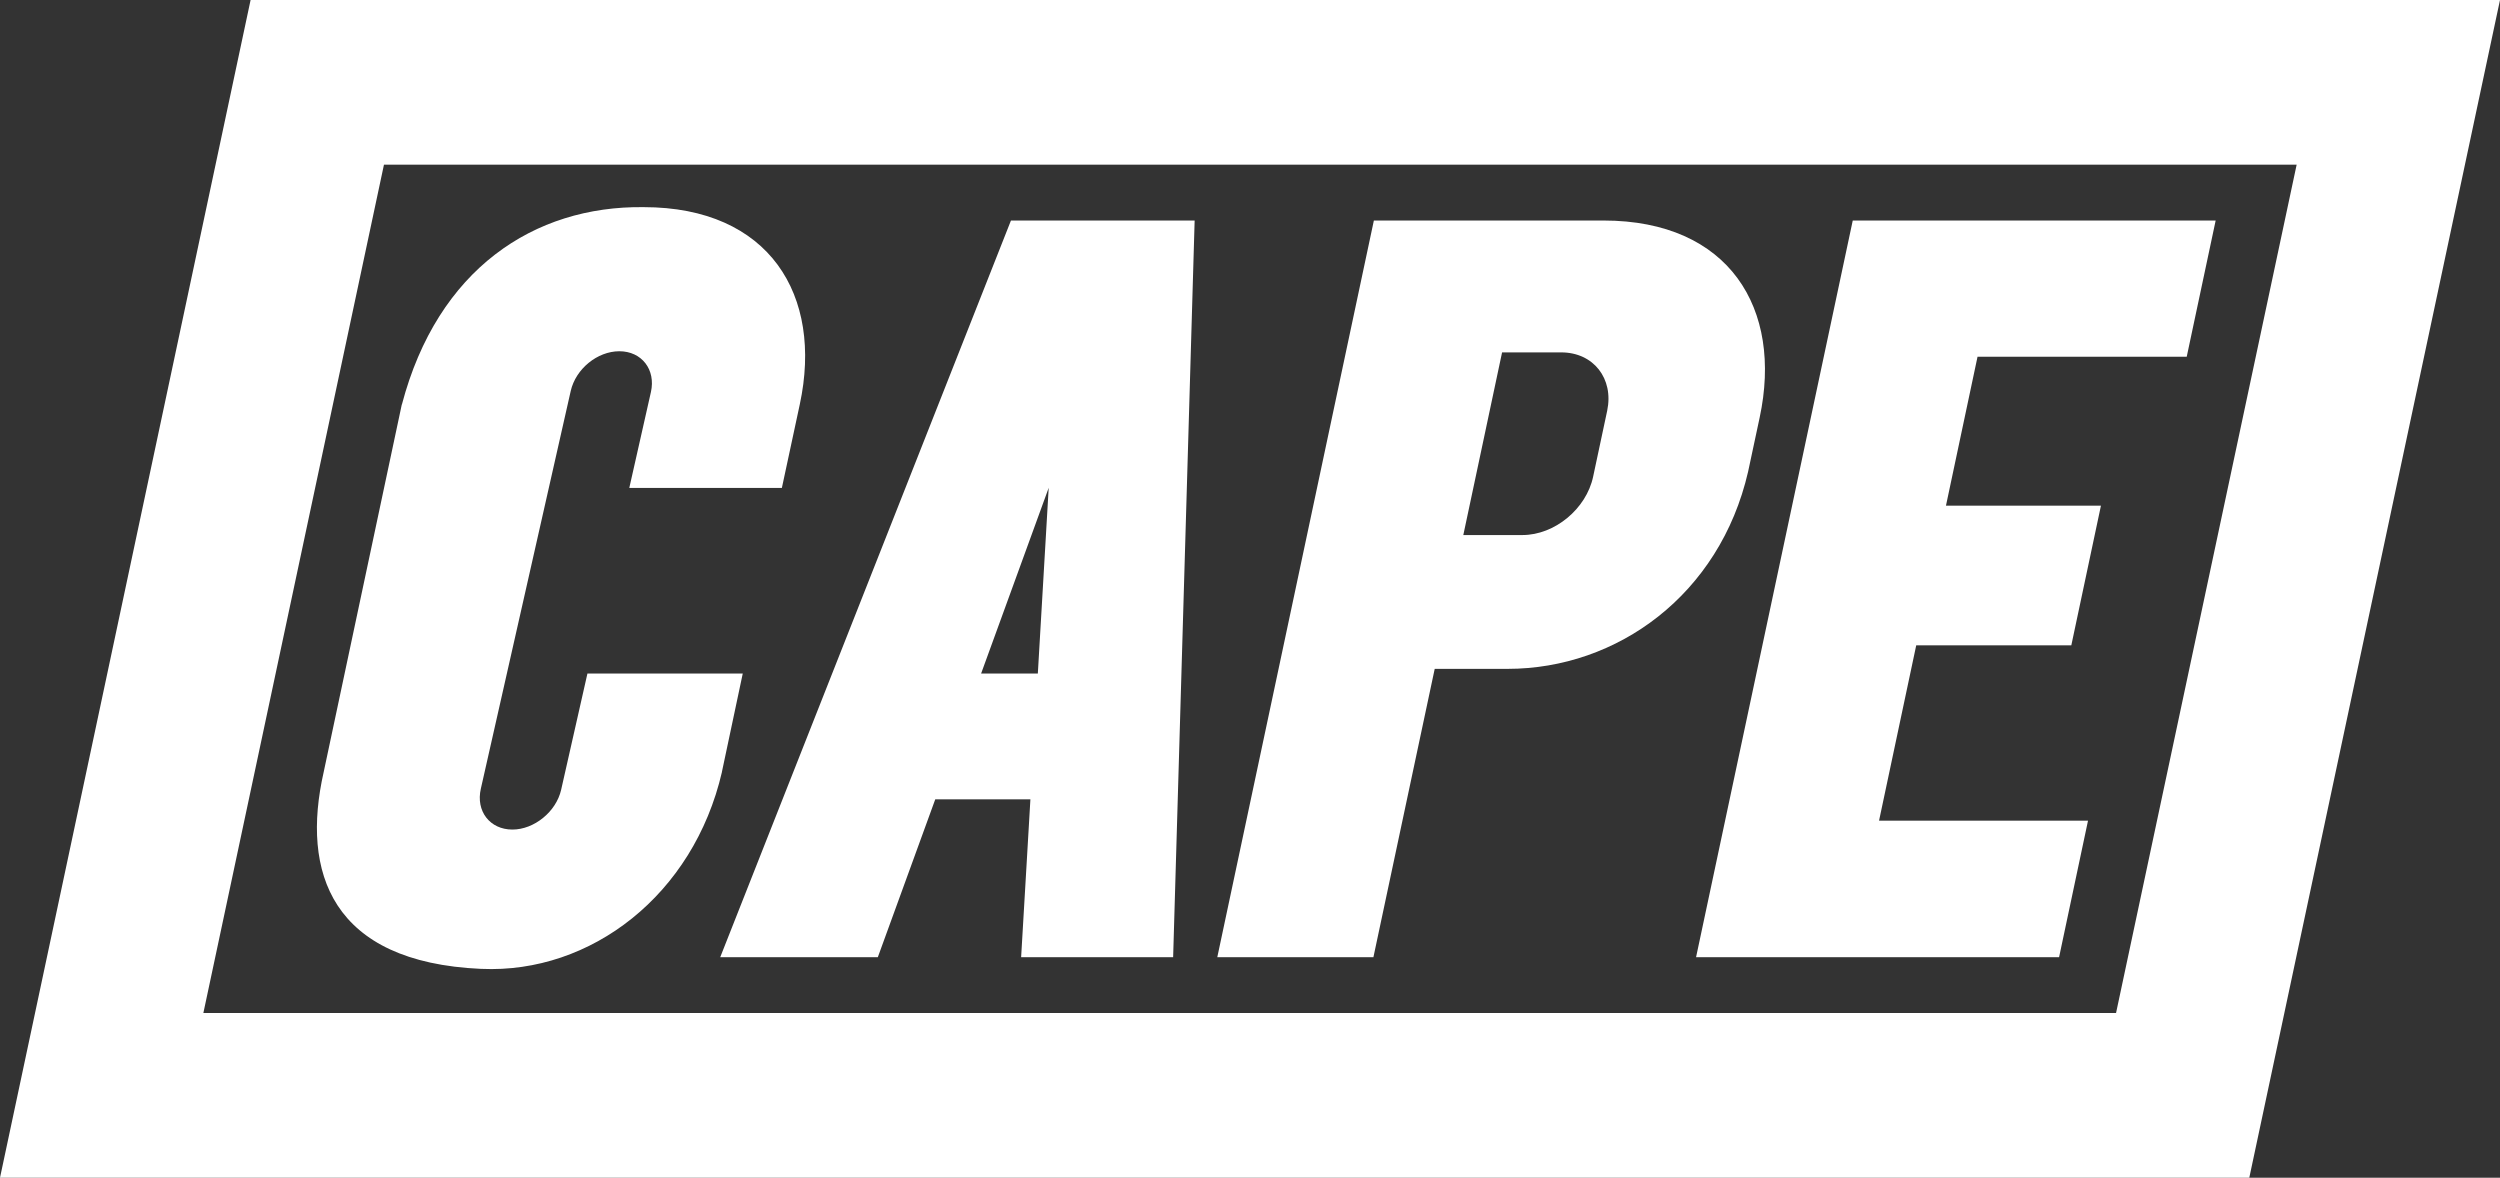 <svg xmlns="http://www.w3.org/2000/svg" id="Layer_2" viewBox="0 0 218.58 102.97"><rect x="0" y="0" width="218.58" height="102.97" fill="#333333" stroke="none"/><defs><style>.cls-1{fill:#fff;}</style></defs><g id="Logos"><polygon class="cls-1" points="180.03 83.69 182.56 71.75 164.29 71.75 167.54 56.42 181.1 56.42 183.69 44.21 170.14 44.21 172.9 31.19 191.19 31.19 193.72 19.28 161.99 19.28 148.29 83.69 180.03 83.69"></polygon><path class="cls-1" d="m125.45,58.48h6.36c9.58,0,18.55-6.47,21.03-17.24l1.01-4.73c2.04-9.52-2.65-17.23-13.66-17.23h-20.07l-13.69,64.41h13.65l5.36-25.21Zm4.41-20.74l1.47-6.93h5.17c2.82,0,4.61,2.29,4.02,5.1l-1.23,5.77c-.6,2.82-3.37,5.1-6.18,5.1h-5.17l1.92-9.04Z"></path><path class="cls-1" d="m76.75,83.69l5.02-13.8h8.32l-.81,13.8h13.29l1.88-64.41h-16.06l-25.42,64.41h13.77Zm14.94-41.04l-.95,16.24h-4.96l5.91-16.24Z"></path><path class="cls-1" d="m42.09,84.71c9.57.43,18.54-6.46,21.03-17.21,0,0,0-.01,0-.02l1.82-8.59h-13.58l-2.3,10.17c-.22.95-.8,1.82-1.58,2.45-.77.63-1.73,1.02-2.68,1.02-1.97,0-3.21-1.61-2.76-3.57l7.86-34.78c.44-1.93,2.33-3.47,4.25-3.47h0c1.96,0,3.2,1.61,2.76,3.57l-1.89,8.38h13.34l1.57-7.32c2.04-9.52-2.65-17.23-13.66-17.23-9.58-.12-18.01,5.42-21.13,17.25h-.01s-6.83,32.14-6.83,32.14c-1.99,8.76.66,16.63,13.77,17.21Z"></path><path class="cls-1" d="m21.91,0L0,102.97h196.66L218.58,0H21.91Zm163.1,88.57H17.78L33.57,14.4h167.23l-15.79,74.17Z"></path></g></svg>